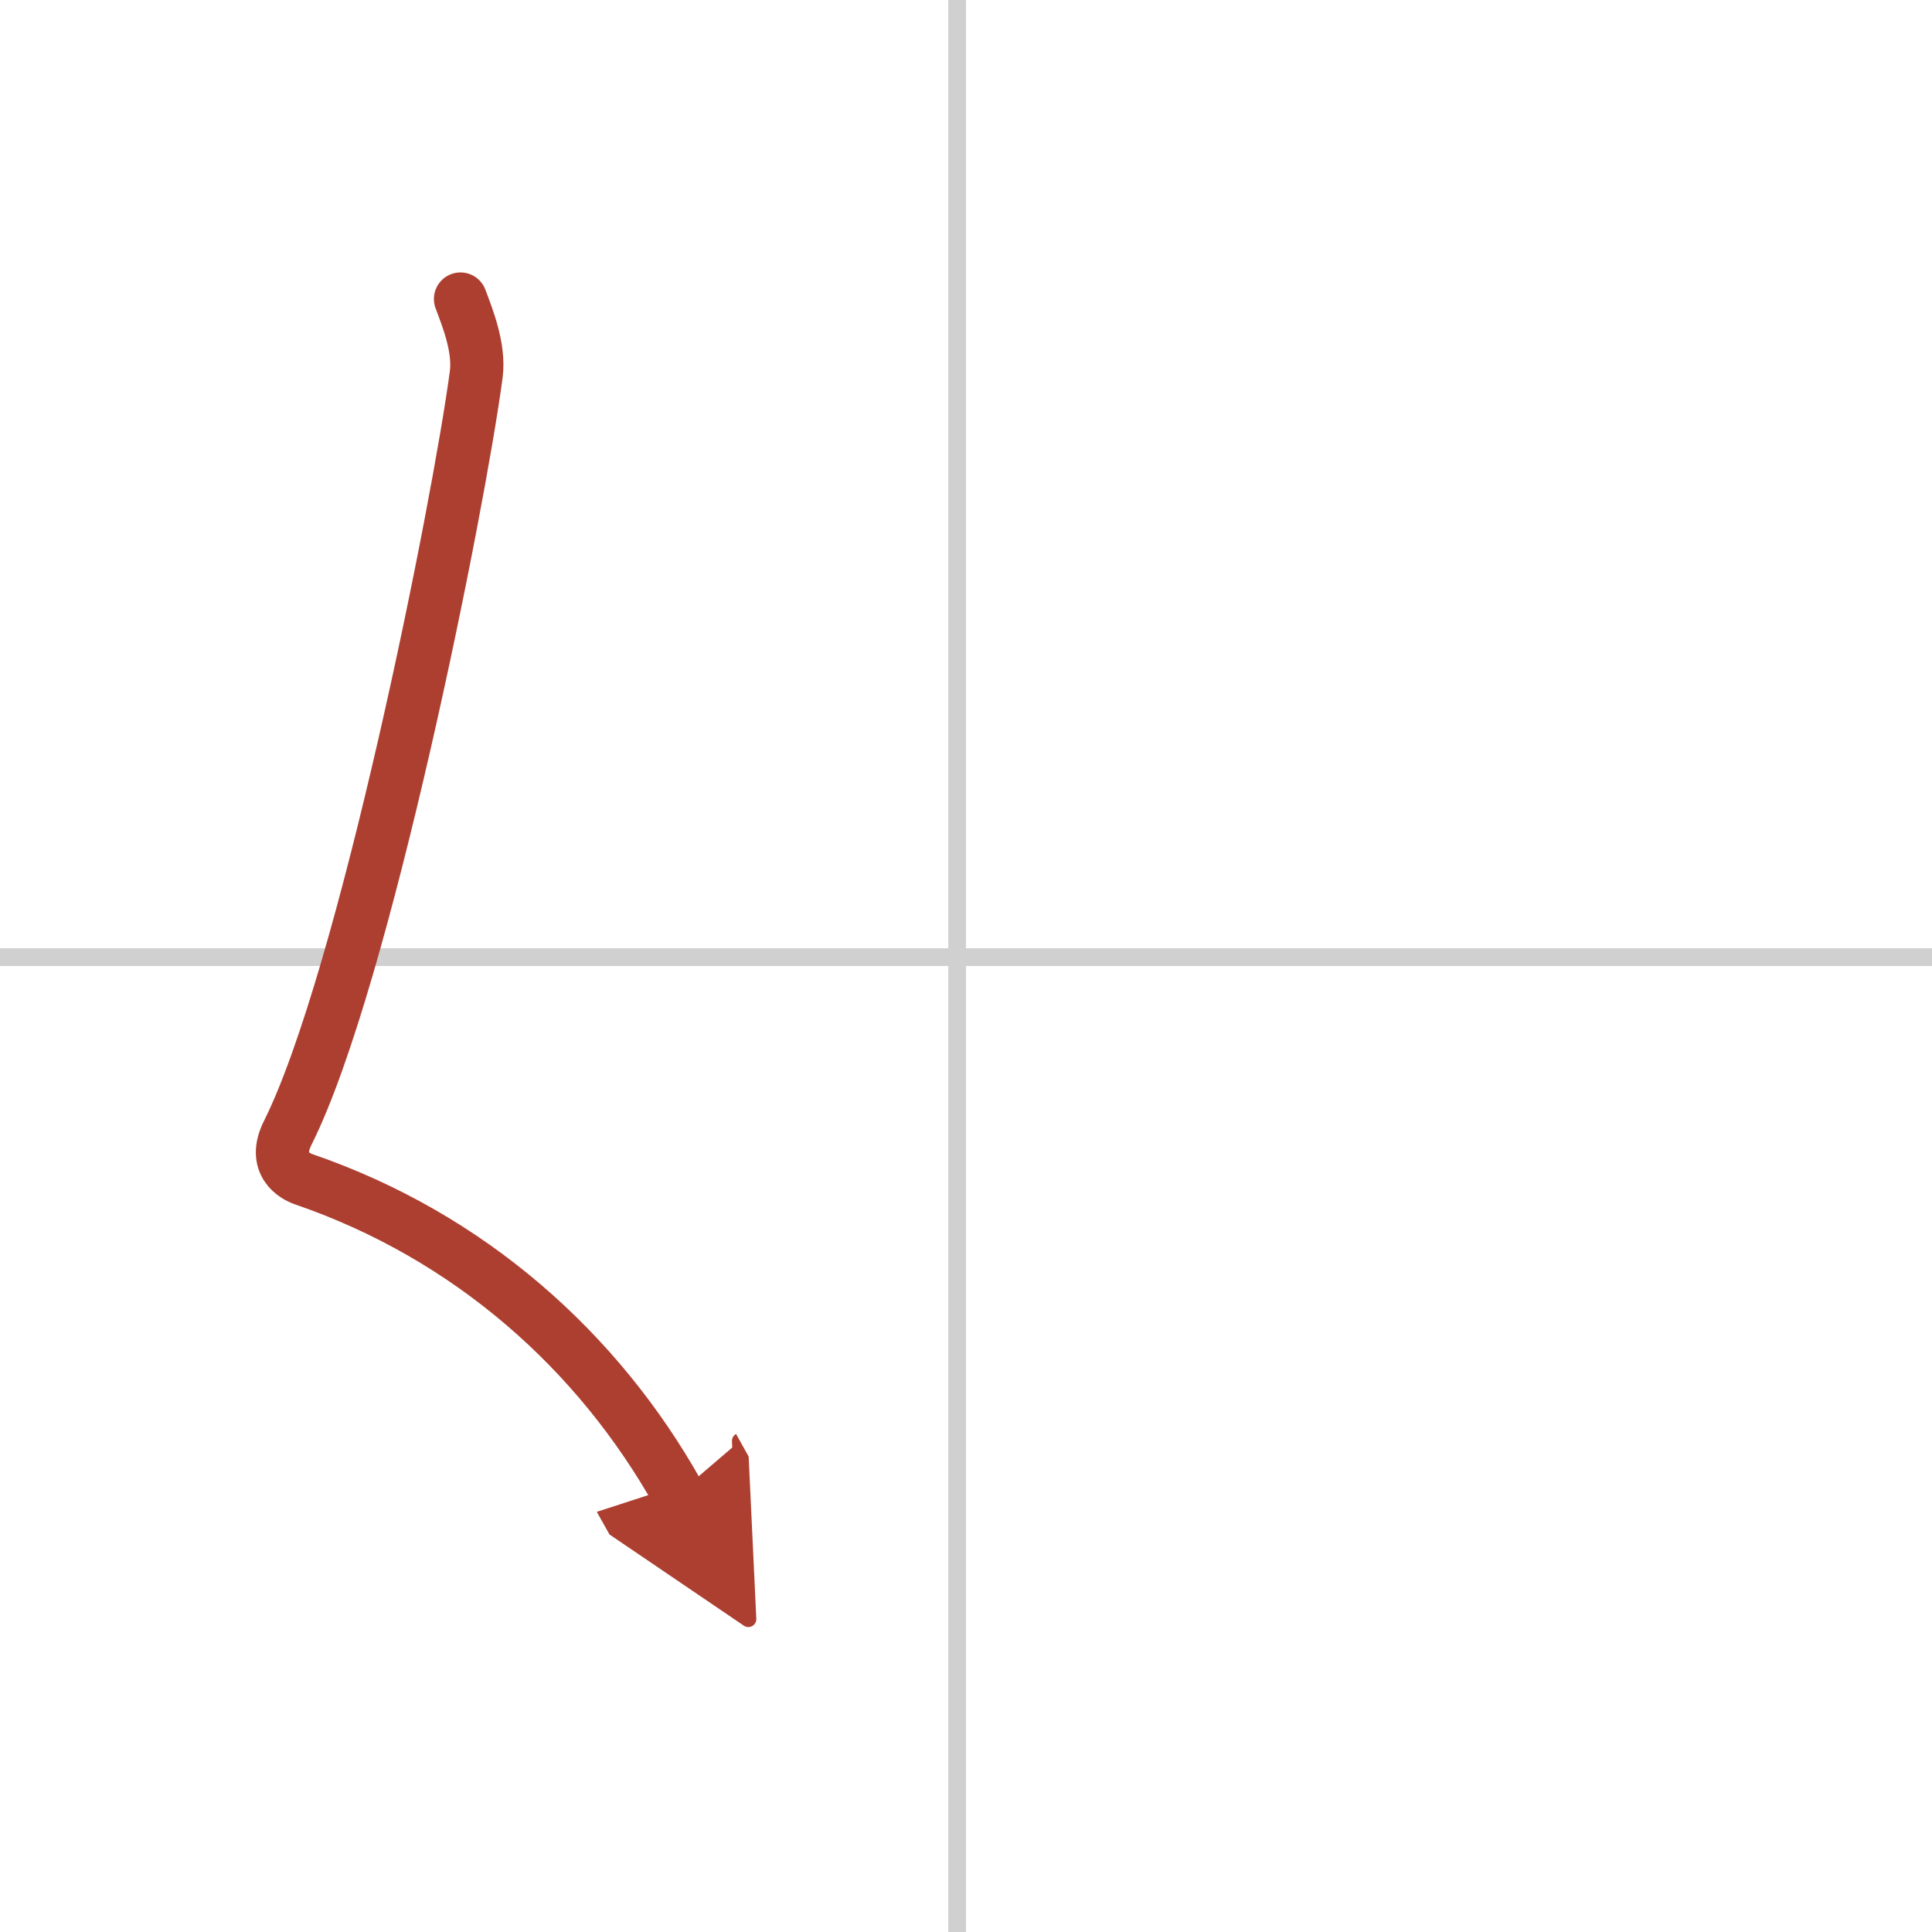 <svg width="400" height="400" viewBox="0 0 109 109" xmlns="http://www.w3.org/2000/svg"><defs><marker id="a" markerWidth="4" orient="auto" refX="1" refY="5" viewBox="0 0 10 10"><polyline points="0 0 10 5 0 10 1 5" fill="#ad3f31" stroke="#ad3f31"/></marker></defs><g fill="none" stroke-linecap="round" stroke-linejoin="round" stroke-width="3"><rect width="100%" height="100%" fill="#fff" stroke="#fff"/><line x1="54" x2="54" y2="109" stroke="#d0d0d0" stroke-width="1"/><line x2="109" y1="54" y2="54" stroke="#d0d0d0" stroke-width="1"/><path d="m25.98 16.87c0.39 1.04 1.08 2.74 0.89 4.24-0.98 7.39-6.31 34.15-10.63 42.79-0.89 1.77 0.4 2.46 0.89 2.63 9.38 3.22 16.63 9.72 21.13 17.75" marker-end="url(#a)" stroke="#ad3f31"/></g></svg>

